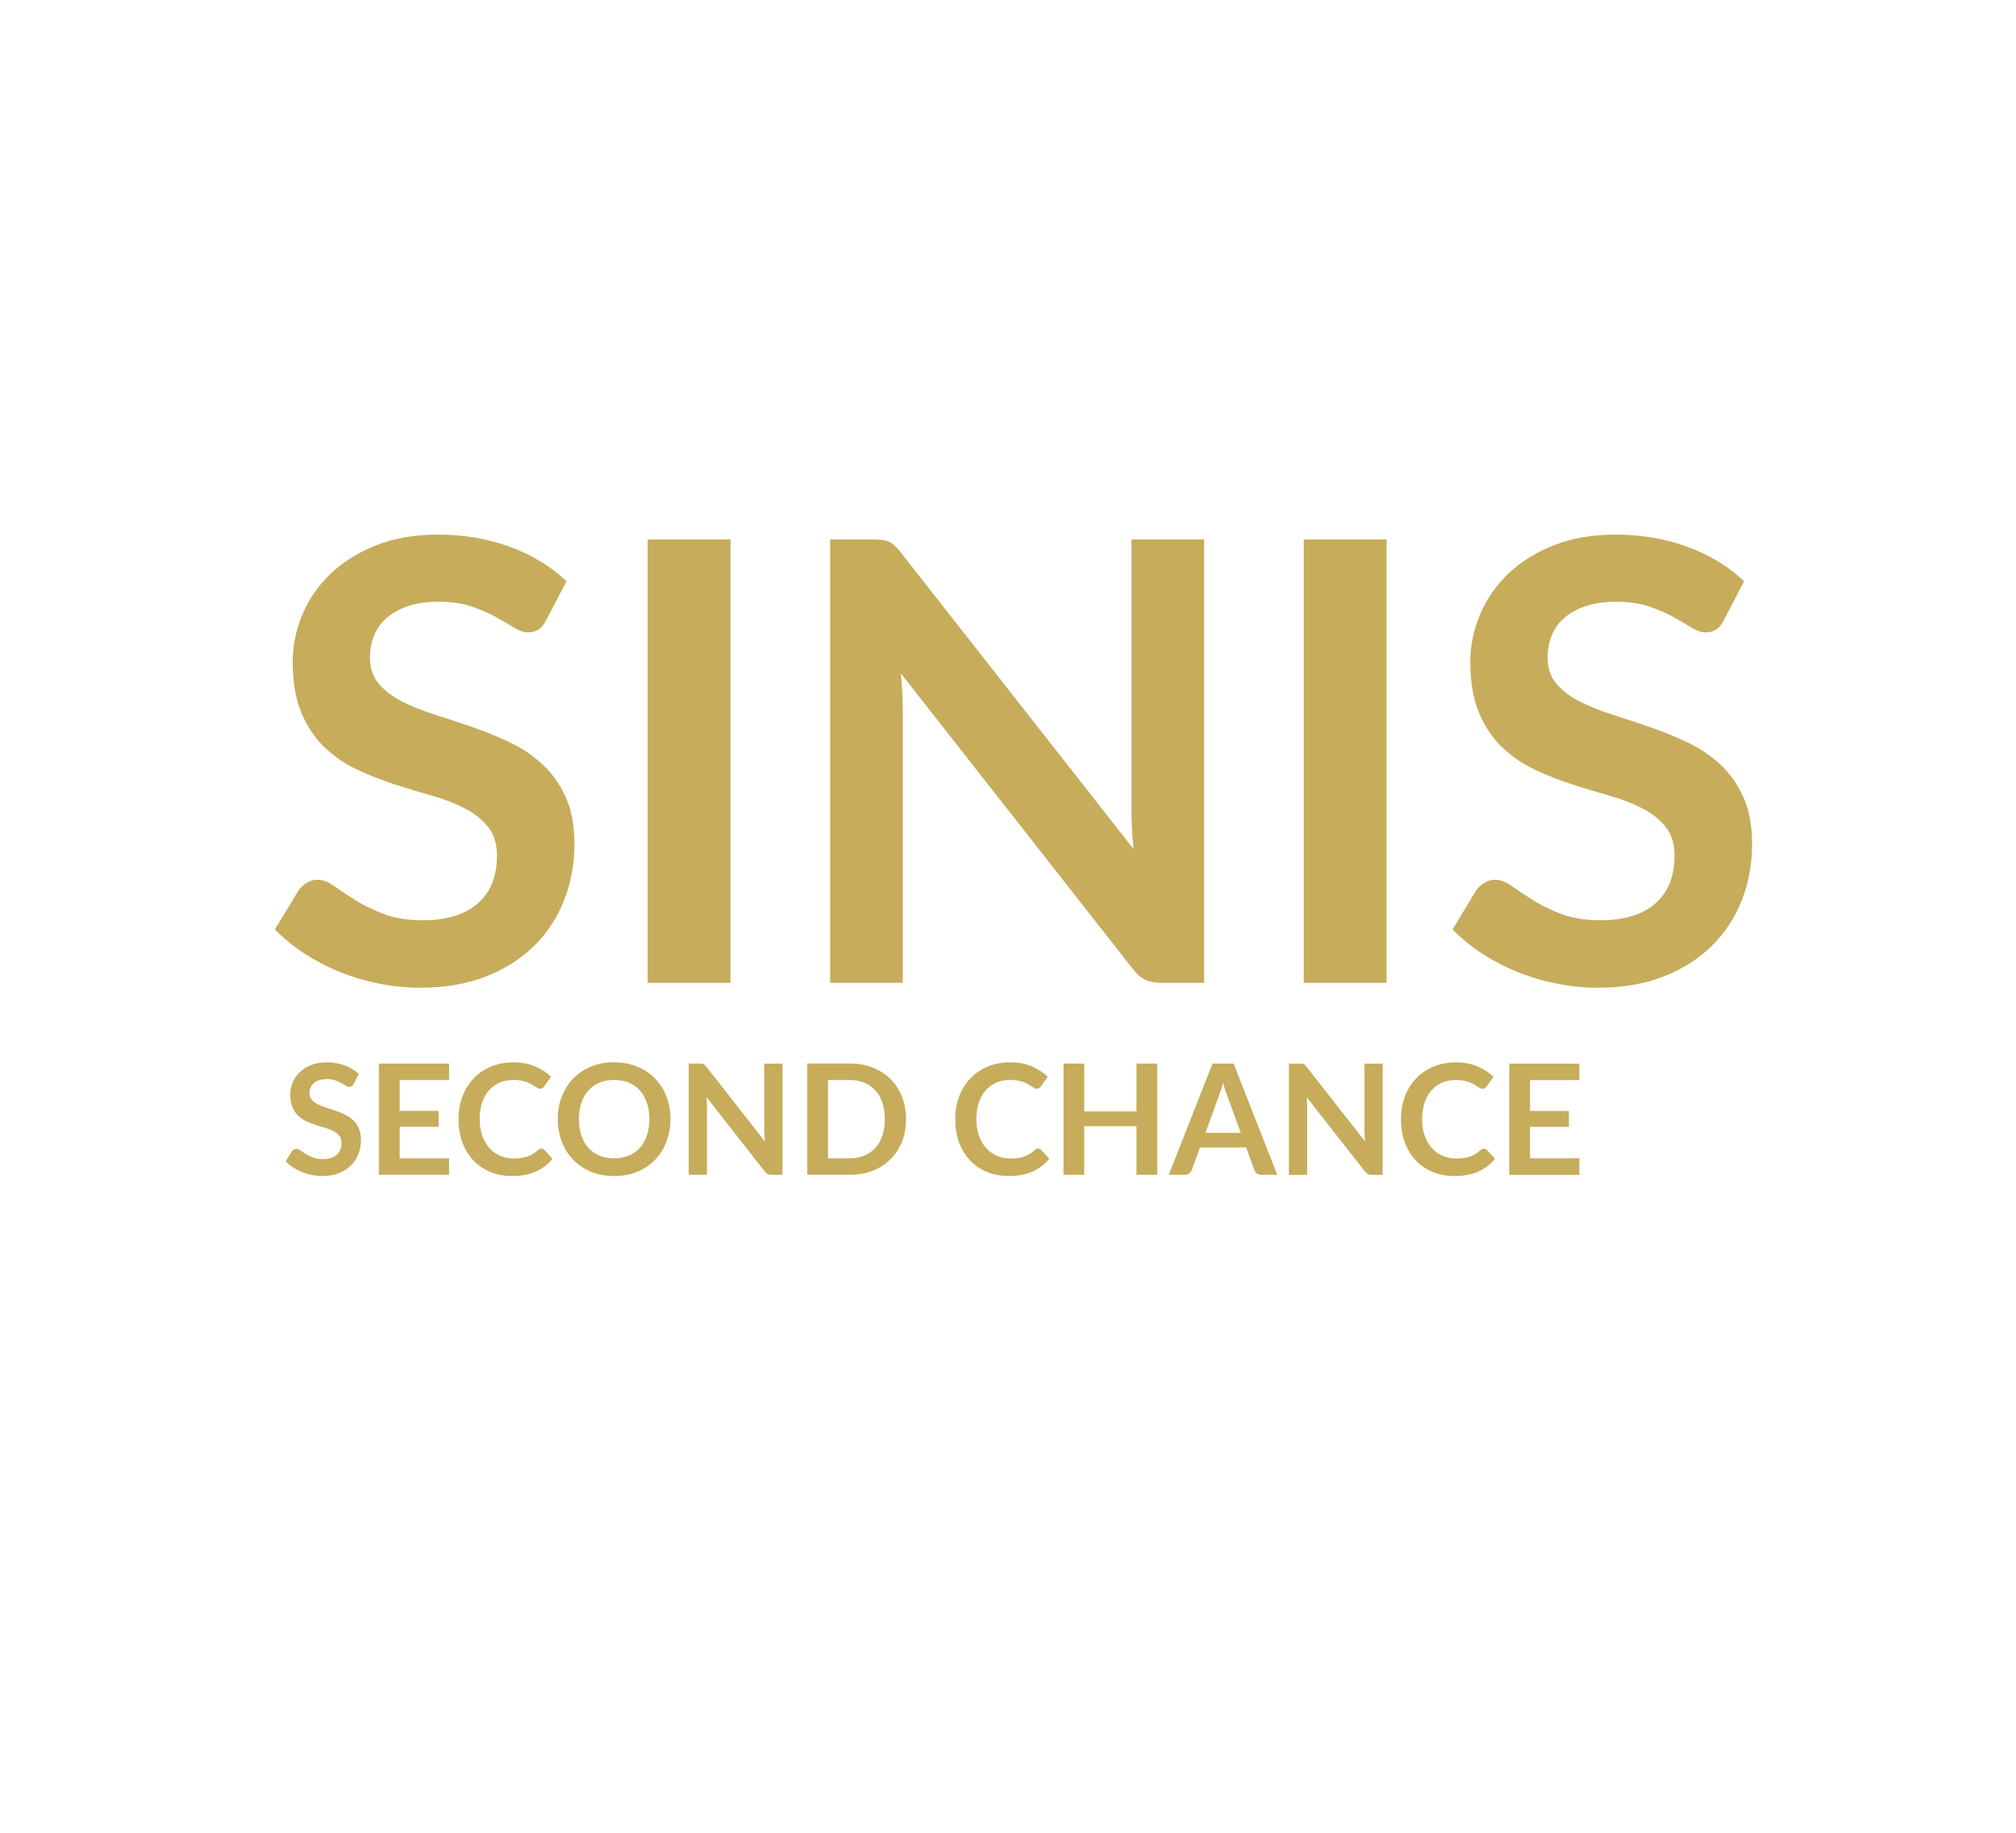 <svg width="132" height="120" viewBox="0 0 132 120" fill="none" xmlns="http://www.w3.org/2000/svg">
<path d="M35.765 40.602C35.618 40.895 35.446 41.103 35.252 41.224C35.059 41.346 34.826 41.404 34.56 41.404C34.294 41.404 33.993 41.302 33.658 41.094C33.323 40.887 32.927 40.657 32.472 40.402C32.019 40.147 31.487 39.918 30.878 39.71C30.269 39.502 29.549 39.4 28.721 39.4C27.971 39.4 27.32 39.491 26.763 39.671C26.207 39.851 25.739 40.103 25.357 40.424C24.975 40.745 24.692 41.13 24.504 41.579C24.316 42.027 24.221 42.52 24.221 43.055C24.221 43.736 24.413 44.306 24.795 44.76C25.177 45.214 25.681 45.602 26.309 45.923C26.938 46.244 27.655 46.532 28.458 46.787C29.261 47.042 30.08 47.313 30.916 47.601C31.753 47.889 32.572 48.224 33.375 48.603C34.178 48.986 34.892 49.467 35.524 50.049C36.152 50.63 36.659 51.344 37.038 52.186C37.42 53.028 37.611 54.052 37.611 55.257C37.611 56.569 37.387 57.796 36.939 58.939C36.49 60.083 35.834 61.08 34.973 61.93C34.109 62.78 33.057 63.45 31.811 63.937C30.565 64.424 29.142 64.671 27.536 64.671C26.614 64.671 25.703 64.579 24.806 64.399C23.909 64.219 23.05 63.962 22.225 63.627C21.403 63.292 20.633 62.89 19.916 62.422C19.199 61.955 18.562 61.431 18 60.855L19.567 58.267C19.714 58.078 19.891 57.923 20.099 57.793C20.306 57.666 20.536 57.602 20.791 57.602C21.126 57.602 21.486 57.74 21.876 58.014C22.264 58.289 22.724 58.593 23.252 58.928C23.781 59.263 24.404 59.568 25.119 59.842C25.836 60.116 26.694 60.255 27.699 60.255C29.239 60.255 30.429 59.889 31.274 59.161C32.115 58.433 32.539 57.383 32.539 56.018C32.539 55.257 32.348 54.634 31.966 54.152C31.584 53.67 31.08 53.266 30.451 52.937C29.823 52.61 29.106 52.33 28.303 52.103C27.5 51.876 26.683 51.63 25.852 51.361C25.022 51.093 24.208 50.771 23.402 50.398C22.599 50.024 21.882 49.534 21.253 48.933C20.625 48.332 20.118 47.579 19.739 46.673C19.357 45.771 19.166 44.655 19.166 43.332C19.166 42.274 19.376 41.244 19.797 40.242C20.218 39.239 20.835 38.348 21.644 37.572C22.452 36.797 23.446 36.174 24.626 35.706C25.802 35.238 27.148 35.003 28.66 35.003C30.374 35.003 31.952 35.272 33.397 35.806C34.843 36.34 36.075 37.091 37.091 38.054L35.765 40.604V40.602ZM47.828 64.35H42.407V35.321H47.828V64.35ZM57.785 35.352C57.946 35.371 58.09 35.413 58.217 35.474C58.344 35.535 58.469 35.62 58.588 35.734C58.71 35.847 58.843 36 58.989 36.185L74.226 55.597C74.174 55.129 74.135 54.67 74.115 54.221C74.096 53.773 74.085 53.355 74.085 52.967V35.321H78.842V64.35H76.051C75.622 64.35 75.267 64.283 74.987 64.15C74.705 64.017 74.431 63.776 74.165 63.428L58.989 44.096C59.031 44.525 59.059 44.949 59.081 45.369C59.1 45.79 59.111 46.175 59.111 46.524V64.35H54.354V35.321H57.184C57.425 35.321 57.624 35.333 57.785 35.352ZM90.786 64.35H85.365V35.321H90.786V64.35ZM112.868 40.602C112.721 40.895 112.549 41.103 112.355 41.224C112.162 41.346 111.929 41.404 111.663 41.404C111.397 41.404 111.093 41.302 110.76 41.094C110.425 40.887 110.032 40.657 109.575 40.402C109.121 40.147 108.587 39.918 107.981 39.71C107.371 39.502 106.652 39.4 105.824 39.4C105.073 39.4 104.423 39.491 103.866 39.671C103.31 39.851 102.842 40.103 102.462 40.424C102.08 40.745 101.795 41.13 101.61 41.579C101.421 42.027 101.33 42.52 101.33 43.055C101.33 43.736 101.521 44.306 101.903 44.76C102.285 45.214 102.789 45.602 103.418 45.923C104.046 46.244 104.763 46.532 105.566 46.787C106.369 47.042 107.189 47.313 108.025 47.601C108.861 47.889 109.681 48.224 110.484 48.603C111.287 48.986 112.004 49.467 112.632 50.049C113.261 50.63 113.767 51.344 114.147 52.186C114.529 53.028 114.72 54.052 114.72 55.257C114.72 56.569 114.496 57.796 114.047 58.939C113.599 60.083 112.942 61.08 112.081 61.93C111.217 62.78 110.165 63.45 108.919 63.937C107.673 64.424 106.25 64.671 104.644 64.671C103.722 64.671 102.811 64.579 101.914 64.399C101.017 64.219 100.159 63.962 99.334 63.627C98.508 63.292 97.742 62.89 97.025 62.422C96.307 61.955 95.671 61.431 95.108 60.855L96.673 58.267C96.82 58.078 96.997 57.923 97.204 57.793C97.412 57.666 97.642 57.602 97.897 57.602C98.232 57.602 98.592 57.74 98.982 58.014C99.37 58.289 99.829 58.593 100.358 58.928C100.887 59.263 101.51 59.568 102.224 59.842C102.939 60.116 103.8 60.255 104.805 60.255C106.344 60.255 107.535 59.889 108.377 59.161C109.218 58.433 109.642 57.383 109.642 56.018C109.642 55.257 109.451 54.634 109.069 54.152C108.687 53.67 108.183 53.266 107.554 52.937C106.926 52.61 106.209 52.33 105.406 52.103C104.603 51.876 103.786 51.63 102.955 51.361C102.125 51.093 101.311 50.771 100.508 50.398C99.705 50.024 98.987 49.534 98.359 48.933C97.731 48.332 97.224 47.579 96.844 46.673C96.462 45.771 96.271 44.655 96.271 43.332C96.271 42.274 96.482 41.244 96.903 40.242C97.323 39.239 97.941 38.348 98.749 37.572C99.558 36.797 100.552 36.174 101.731 35.706C102.908 35.238 104.254 35.003 105.766 35.003C107.479 35.003 109.058 35.272 110.503 35.806C111.948 36.34 113.18 37.091 114.197 38.054L112.87 40.604L112.868 40.602ZM23.161 70.959C23.119 71.028 23.078 71.081 23.034 71.111C22.989 71.144 22.931 71.158 22.865 71.158C22.798 71.158 22.718 71.133 22.635 71.081C22.552 71.028 22.455 70.97 22.341 70.906C22.228 70.842 22.095 70.784 21.94 70.732C21.788 70.679 21.608 70.654 21.397 70.654C21.209 70.654 21.046 70.676 20.904 70.723C20.763 70.768 20.644 70.831 20.55 70.912C20.453 70.992 20.384 71.089 20.337 71.202C20.29 71.316 20.268 71.438 20.268 71.573C20.268 71.745 20.315 71.886 20.412 72.002C20.509 72.116 20.633 72.213 20.791 72.296C20.949 72.376 21.129 72.448 21.331 72.512C21.533 72.576 21.738 72.645 21.951 72.717C22.162 72.789 22.369 72.872 22.571 72.969C22.773 73.066 22.953 73.185 23.111 73.332C23.269 73.478 23.396 73.656 23.491 73.869C23.587 74.079 23.634 74.337 23.634 74.638C23.634 74.968 23.579 75.275 23.466 75.563C23.352 75.851 23.189 76.1 22.973 76.314C22.757 76.527 22.491 76.696 22.178 76.817C21.865 76.939 21.508 77 21.104 77C20.871 77 20.644 76.978 20.42 76.931C20.196 76.887 19.98 76.82 19.772 76.737C19.564 76.654 19.371 76.552 19.191 76.435C19.011 76.319 18.847 76.186 18.706 76.042L19.105 75.391C19.138 75.344 19.182 75.306 19.235 75.272C19.288 75.239 19.346 75.225 19.407 75.225C19.49 75.225 19.581 75.259 19.678 75.328C19.775 75.397 19.891 75.475 20.027 75.558C20.16 75.641 20.317 75.718 20.497 75.787C20.677 75.857 20.893 75.89 21.145 75.89C21.53 75.89 21.829 75.799 22.043 75.616C22.256 75.433 22.361 75.17 22.361 74.827C22.361 74.636 22.314 74.478 22.217 74.359C22.12 74.24 21.995 74.137 21.838 74.054C21.68 73.971 21.5 73.902 21.298 73.847C21.096 73.788 20.891 73.728 20.683 73.661C20.475 73.595 20.27 73.514 20.068 73.42C19.866 73.326 19.686 73.204 19.528 73.052C19.371 72.9 19.243 72.711 19.149 72.484C19.052 72.257 19.005 71.978 19.005 71.645C19.005 71.38 19.058 71.122 19.163 70.87C19.268 70.618 19.423 70.394 19.622 70.2C19.825 70.006 20.071 69.848 20.367 69.732C20.664 69.616 21.001 69.555 21.384 69.555C21.813 69.555 22.209 69.621 22.571 69.757C22.934 69.893 23.244 70.081 23.499 70.322L23.161 70.962V70.959ZM26.168 70.712V72.734H28.718V73.777H26.168V75.837H29.402V76.92H24.808V69.635H29.402V70.712H26.168ZM35.446 75.201C35.521 75.201 35.585 75.228 35.643 75.286L36.177 75.865C35.881 76.231 35.518 76.51 35.086 76.707C34.654 76.9 34.137 76.998 33.533 76.998C32.993 76.998 32.506 76.906 32.074 76.721C31.642 76.535 31.274 76.28 30.969 75.951C30.665 75.621 30.429 75.228 30.266 74.771C30.102 74.314 30.022 73.816 30.022 73.276C30.022 72.736 30.111 72.227 30.285 71.773C30.46 71.319 30.706 70.925 31.024 70.596C31.343 70.266 31.719 70.012 32.16 69.829C32.6 69.646 33.087 69.555 33.622 69.555C34.156 69.555 34.624 69.644 35.034 69.818C35.446 69.992 35.795 70.222 36.083 70.502L35.629 71.13C35.601 71.172 35.568 71.205 35.526 71.236C35.485 71.266 35.427 71.28 35.352 71.28C35.302 71.28 35.25 71.266 35.197 71.238C35.144 71.211 35.084 71.175 35.02 71.133C34.956 71.092 34.881 71.044 34.798 70.995C34.715 70.945 34.618 70.898 34.505 70.856C34.391 70.815 34.267 70.779 34.12 70.751C33.973 70.723 33.804 70.707 33.613 70.707C33.287 70.707 32.99 70.765 32.719 70.881C32.448 70.998 32.215 71.166 32.021 71.385C31.827 71.604 31.675 71.872 31.567 72.191C31.459 72.509 31.407 72.869 31.407 73.276C31.407 73.683 31.465 74.049 31.581 74.37C31.697 74.691 31.855 74.957 32.052 75.176C32.251 75.394 32.484 75.56 32.752 75.677C33.021 75.793 33.309 75.851 33.619 75.851C33.804 75.851 33.971 75.84 34.12 75.821C34.27 75.801 34.408 75.768 34.532 75.724C34.657 75.68 34.779 75.624 34.89 75.555C35.003 75.486 35.114 75.4 35.225 75.3C35.258 75.27 35.294 75.245 35.33 75.228C35.366 75.209 35.405 75.201 35.446 75.201ZM43.899 73.276C43.899 73.811 43.811 74.303 43.634 74.76C43.456 75.214 43.207 75.61 42.886 75.942C42.565 76.275 42.174 76.535 41.723 76.721C41.269 76.906 40.765 77 40.211 77C39.658 77 39.159 76.906 38.705 76.721C38.251 76.535 37.863 76.275 37.539 75.942C37.215 75.61 36.964 75.217 36.786 74.76C36.609 74.303 36.52 73.811 36.52 73.276C36.52 72.742 36.609 72.249 36.786 71.792C36.964 71.335 37.215 70.942 37.539 70.61C37.863 70.278 38.251 70.017 38.705 69.832C39.159 69.646 39.66 69.552 40.211 69.552C40.58 69.552 40.928 69.594 41.255 69.68C41.582 69.765 41.881 69.887 42.152 70.042C42.424 70.197 42.667 70.388 42.886 70.613C43.105 70.837 43.288 71.086 43.437 71.36C43.589 71.637 43.703 71.933 43.783 72.257C43.861 72.581 43.902 72.919 43.902 73.276H43.899ZM42.515 73.276C42.515 72.877 42.462 72.517 42.354 72.202C42.246 71.886 42.094 71.615 41.895 71.393C41.695 71.172 41.455 71.003 41.172 70.884C40.887 70.768 40.569 70.707 40.211 70.707C39.854 70.707 39.536 70.765 39.251 70.884C38.965 71 38.724 71.172 38.525 71.393C38.326 71.615 38.171 71.883 38.066 72.202C37.96 72.52 37.905 72.877 37.905 73.276C37.905 73.675 37.958 74.035 38.066 74.35C38.173 74.666 38.326 74.938 38.525 75.156C38.724 75.375 38.965 75.544 39.251 75.663C39.533 75.779 39.854 75.84 40.211 75.84C40.569 75.84 40.887 75.782 41.172 75.663C41.455 75.547 41.695 75.378 41.895 75.156C42.094 74.935 42.246 74.669 42.354 74.35C42.462 74.032 42.515 73.675 42.515 73.276ZM51.234 69.635V76.92H50.539C50.431 76.92 50.342 76.903 50.27 76.867C50.198 76.831 50.129 76.773 50.063 76.687L46.258 71.831C46.278 72.052 46.289 72.257 46.289 72.445V76.92H45.096V69.635H45.804C45.862 69.635 45.912 69.635 45.954 69.644C45.995 69.649 46.031 69.657 46.065 69.674C46.098 69.691 46.128 69.71 46.159 69.74C46.189 69.768 46.222 69.807 46.258 69.854L50.077 74.73C50.066 74.614 50.057 74.497 50.052 74.384C50.046 74.27 50.041 74.165 50.041 74.065V69.638H51.234V69.635ZM59.324 73.276C59.324 73.811 59.236 74.301 59.059 74.746C58.881 75.192 58.629 75.577 58.308 75.901C57.987 76.222 57.597 76.474 57.145 76.651C56.691 76.829 56.187 76.917 55.634 76.917H52.859V69.632H55.634C56.187 69.632 56.691 69.724 57.145 69.901C57.599 70.081 57.987 70.33 58.308 70.651C58.629 70.972 58.881 71.355 59.059 71.803C59.236 72.252 59.324 72.739 59.324 73.273V73.276ZM57.934 73.276C57.934 72.877 57.882 72.517 57.777 72.202C57.671 71.883 57.519 71.615 57.317 71.396C57.118 71.177 56.874 71.008 56.592 70.889C56.306 70.773 55.988 70.712 55.631 70.712H54.216V75.84H55.631C55.988 75.84 56.306 75.782 56.592 75.663C56.874 75.547 57.118 75.378 57.317 75.156C57.516 74.935 57.669 74.669 57.777 74.35C57.882 74.032 57.934 73.675 57.934 73.276ZM67.969 75.201C68.043 75.201 68.107 75.228 68.165 75.286L68.7 75.865C68.403 76.231 68.041 76.51 67.609 76.707C67.177 76.9 66.659 76.998 66.055 76.998C65.516 76.998 65.028 76.906 64.596 76.721C64.164 76.535 63.796 76.28 63.492 75.951C63.187 75.621 62.952 75.228 62.788 74.771C62.625 74.314 62.544 73.816 62.544 73.276C62.544 72.736 62.633 72.227 62.808 71.773C62.982 71.319 63.228 70.925 63.547 70.596C63.865 70.266 64.242 70.012 64.682 69.829C65.122 69.646 65.61 69.555 66.144 69.555C66.678 69.555 67.146 69.644 67.556 69.818C67.969 69.992 68.317 70.222 68.605 70.502L68.151 71.13C68.124 71.172 68.09 71.205 68.049 71.236C68.007 71.266 67.949 71.28 67.874 71.28C67.825 71.28 67.772 71.266 67.719 71.238C67.667 71.211 67.606 71.175 67.542 71.133C67.478 71.092 67.404 71.044 67.321 70.995C67.238 70.945 67.141 70.898 67.027 70.856C66.914 70.815 66.789 70.779 66.642 70.751C66.496 70.723 66.327 70.707 66.136 70.707C65.809 70.707 65.513 70.765 65.241 70.881C64.97 70.998 64.737 71.166 64.544 71.385C64.35 71.604 64.198 71.872 64.09 72.191C63.981 72.509 63.929 72.869 63.929 73.276C63.929 73.683 63.987 74.049 64.103 74.37C64.22 74.691 64.377 74.957 64.574 75.176C64.773 75.394 65.006 75.56 65.275 75.677C65.543 75.793 65.831 75.851 66.141 75.851C66.327 75.851 66.493 75.84 66.642 75.821C66.792 75.801 66.93 75.768 67.055 75.724C67.18 75.68 67.301 75.624 67.412 75.555C67.526 75.486 67.636 75.4 67.747 75.3C67.78 75.27 67.816 75.245 67.852 75.228C67.888 75.209 67.927 75.201 67.969 75.201ZM75.771 69.635V76.92H74.412V73.736H70.992V76.92H69.633V69.635H70.992V72.769H74.412V69.635H75.771ZM83.635 76.92H82.588C82.472 76.92 82.375 76.889 82.3 76.831C82.225 76.773 82.17 76.698 82.134 76.613L81.591 75.126H78.573L78.028 76.613C78 76.69 77.95 76.759 77.873 76.823C77.795 76.887 77.701 76.92 77.585 76.92H76.527L79.393 69.635H80.772L83.632 76.92H83.635ZM81.242 74.171L80.356 71.748C80.312 71.64 80.268 71.513 80.221 71.366C80.174 71.219 80.126 71.058 80.079 70.887C80.035 71.058 79.991 71.219 79.944 71.368C79.897 71.518 79.852 71.648 79.808 71.759L78.927 74.171H81.245H81.242ZM90.532 69.638V76.923H89.837C89.729 76.923 89.64 76.906 89.568 76.87C89.496 76.834 89.427 76.776 89.36 76.69L85.556 71.834C85.575 72.055 85.587 72.26 85.587 72.448V76.923H84.393V69.638H85.105C85.163 69.638 85.21 69.638 85.254 69.646C85.296 69.652 85.332 69.66 85.365 69.677C85.398 69.691 85.429 69.713 85.459 69.743C85.49 69.771 85.523 69.81 85.559 69.857L89.377 74.733C89.366 74.616 89.358 74.5 89.352 74.386C89.347 74.273 89.341 74.168 89.341 74.068V69.641H90.534L90.532 69.638ZM97.155 75.203C97.229 75.203 97.293 75.231 97.351 75.289L97.886 75.868C97.589 76.233 97.227 76.513 96.795 76.71C96.363 76.903 95.845 77 95.241 77C94.701 77 94.214 76.909 93.782 76.723C93.35 76.538 92.982 76.283 92.677 75.954C92.373 75.624 92.138 75.231 91.974 74.774C91.811 74.317 91.731 73.819 91.731 73.279C91.731 72.739 91.819 72.23 91.993 71.775C92.168 71.321 92.414 70.928 92.733 70.599C93.051 70.269 93.428 70.014 93.868 69.832C94.308 69.649 94.796 69.558 95.33 69.558C95.864 69.558 96.332 69.646 96.742 69.821C97.155 69.995 97.504 70.225 97.791 70.505L97.337 71.133C97.31 71.175 97.276 71.208 97.235 71.238C97.193 71.269 97.135 71.283 97.061 71.283C97.011 71.283 96.958 71.269 96.905 71.241C96.853 71.213 96.792 71.177 96.728 71.136C96.665 71.094 96.59 71.047 96.507 70.998C96.424 70.948 96.324 70.9 96.213 70.859C96.102 70.817 95.975 70.781 95.828 70.754C95.682 70.726 95.513 70.71 95.322 70.71C94.995 70.71 94.699 70.768 94.427 70.884C94.156 71 93.923 71.169 93.73 71.388C93.536 71.607 93.383 71.875 93.275 72.194C93.168 72.512 93.115 72.872 93.115 73.279C93.115 73.686 93.173 74.051 93.289 74.373C93.406 74.691 93.563 74.96 93.76 75.178C93.959 75.397 94.192 75.563 94.46 75.68C94.729 75.796 95.017 75.854 95.327 75.854C95.513 75.854 95.679 75.843 95.828 75.823C95.978 75.804 96.116 75.771 96.241 75.727C96.368 75.682 96.487 75.627 96.598 75.558C96.712 75.489 96.822 75.403 96.933 75.303C96.966 75.272 97.002 75.248 97.038 75.231C97.074 75.214 97.113 75.203 97.155 75.203ZM100.178 70.715V72.736H102.728V73.78H100.178V75.84H103.412V76.923H98.819V69.638H103.412V70.715H100.178Z" fill="#C6AC5B"/>
</svg>
